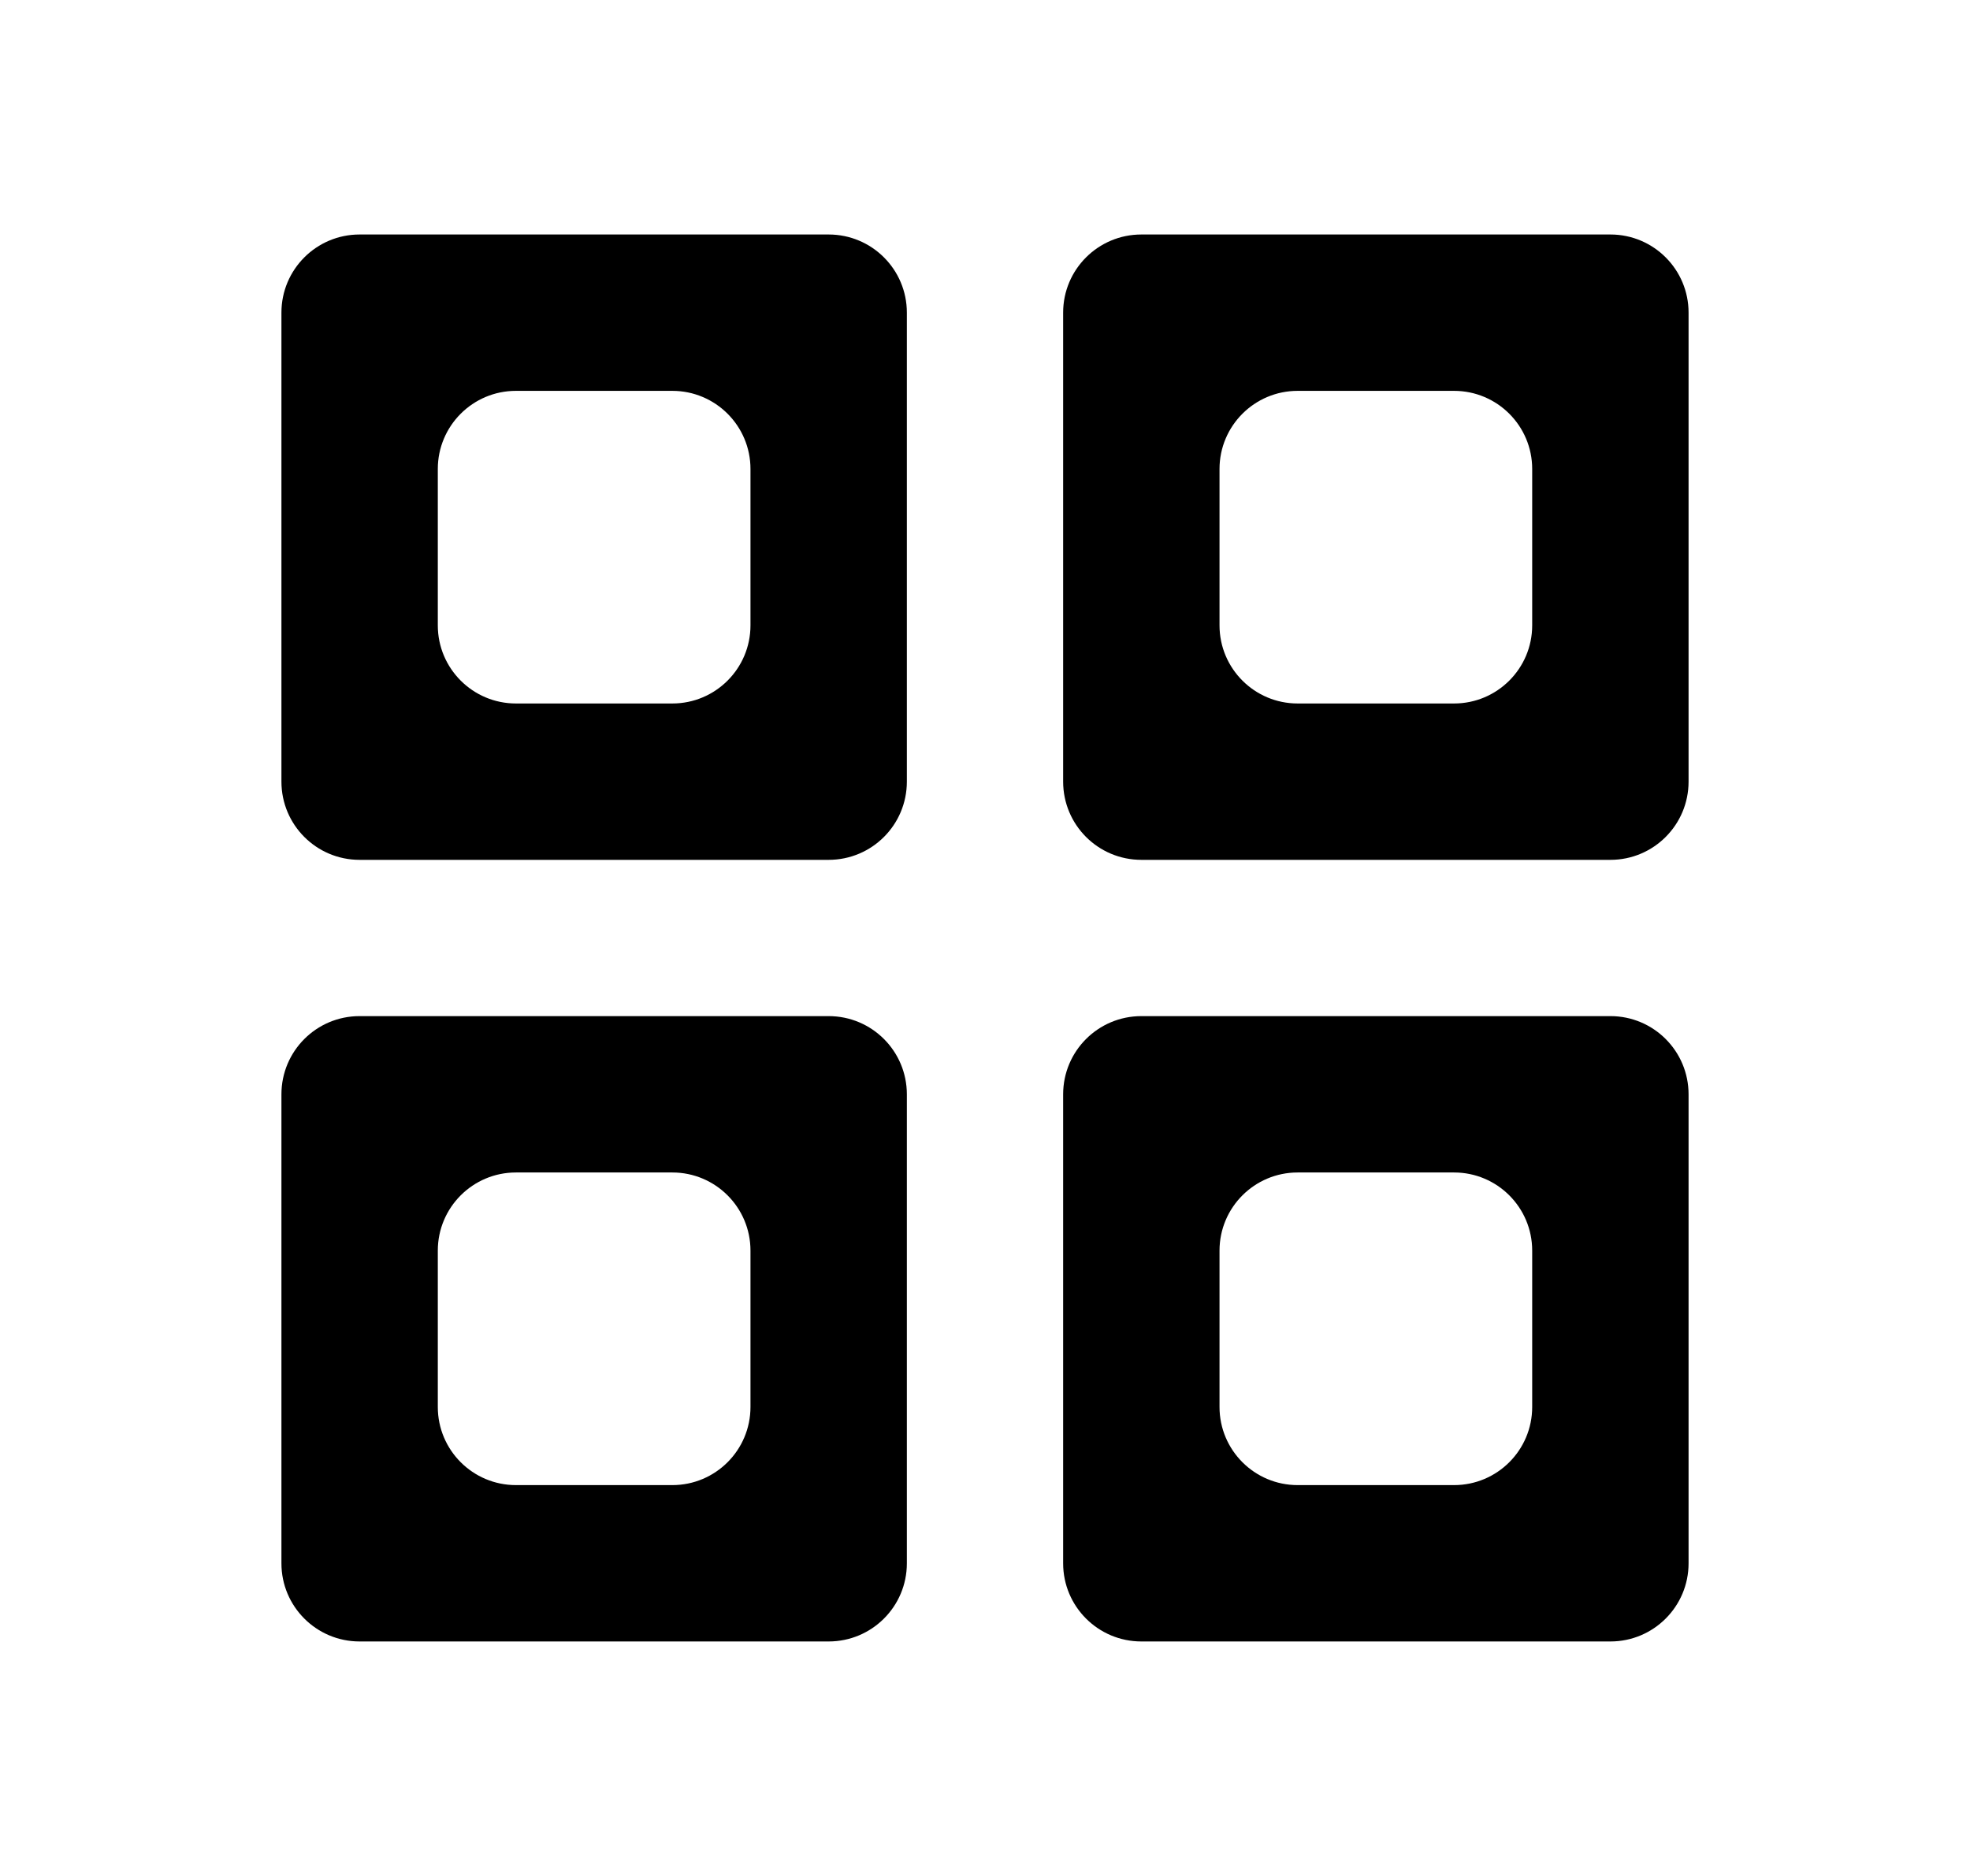 <svg width="21" height="20" viewBox="0 0 21 20" fill="none" xmlns="http://www.w3.org/2000/svg">
<path d="M3.833 2.5C3.373 2.5 3 2.873 3 3.333V8.333C3 8.794 3.373 9.167 3.833 9.167H8.833C9.294 9.167 9.667 8.794 9.667 8.333V3.333C9.667 2.873 9.294 2.5 8.833 2.5H3.833ZM8 6.667C8 7.127 7.627 7.5 7.167 7.5H5.5C5.04 7.5 4.667 7.127 4.667 6.667V5C4.667 4.54 5.04 4.167 5.5 4.167H7.167C7.627 4.167 8 4.54 8 5V6.667ZM3.833 10.833C3.373 10.833 3 11.206 3 11.667V16.667C3 17.127 3.373 17.5 3.833 17.5H8.833C9.294 17.5 9.667 17.127 9.667 16.667V11.667C9.667 11.206 9.294 10.833 8.833 10.833H3.833ZM8 15C8 15.46 7.627 15.833 7.167 15.833H5.5C5.04 15.833 4.667 15.46 4.667 15V13.333C4.667 12.873 5.04 12.5 5.5 12.5H7.167C7.627 12.5 8 12.873 8 13.333V15ZM12.167 2.5C11.706 2.5 11.333 2.873 11.333 3.333V8.333C11.333 8.794 11.706 9.167 12.167 9.167H17.167C17.627 9.167 18 8.794 18 8.333V3.333C18 2.873 17.627 2.5 17.167 2.5H12.167ZM16.333 6.667C16.333 7.127 15.96 7.5 15.5 7.5H13.833C13.373 7.5 13 7.127 13 6.667V5C13 4.54 13.373 4.167 13.833 4.167H15.5C15.96 4.167 16.333 4.54 16.333 5V6.667ZM12.167 10.833C11.706 10.833 11.333 11.206 11.333 11.667V16.667C11.333 17.127 11.706 17.5 12.167 17.5H17.167C17.627 17.5 18 17.127 18 16.667V11.667C18 11.206 17.627 10.833 17.167 10.833H12.167ZM16.333 15C16.333 15.46 15.96 15.833 15.5 15.833H13.833C13.373 15.833 13 15.46 13 15V13.333C13 12.873 13.373 12.5 13.833 12.5H15.5C15.96 12.5 16.333 12.873 16.333 13.333V15Z" fill="black"/>
</svg>

